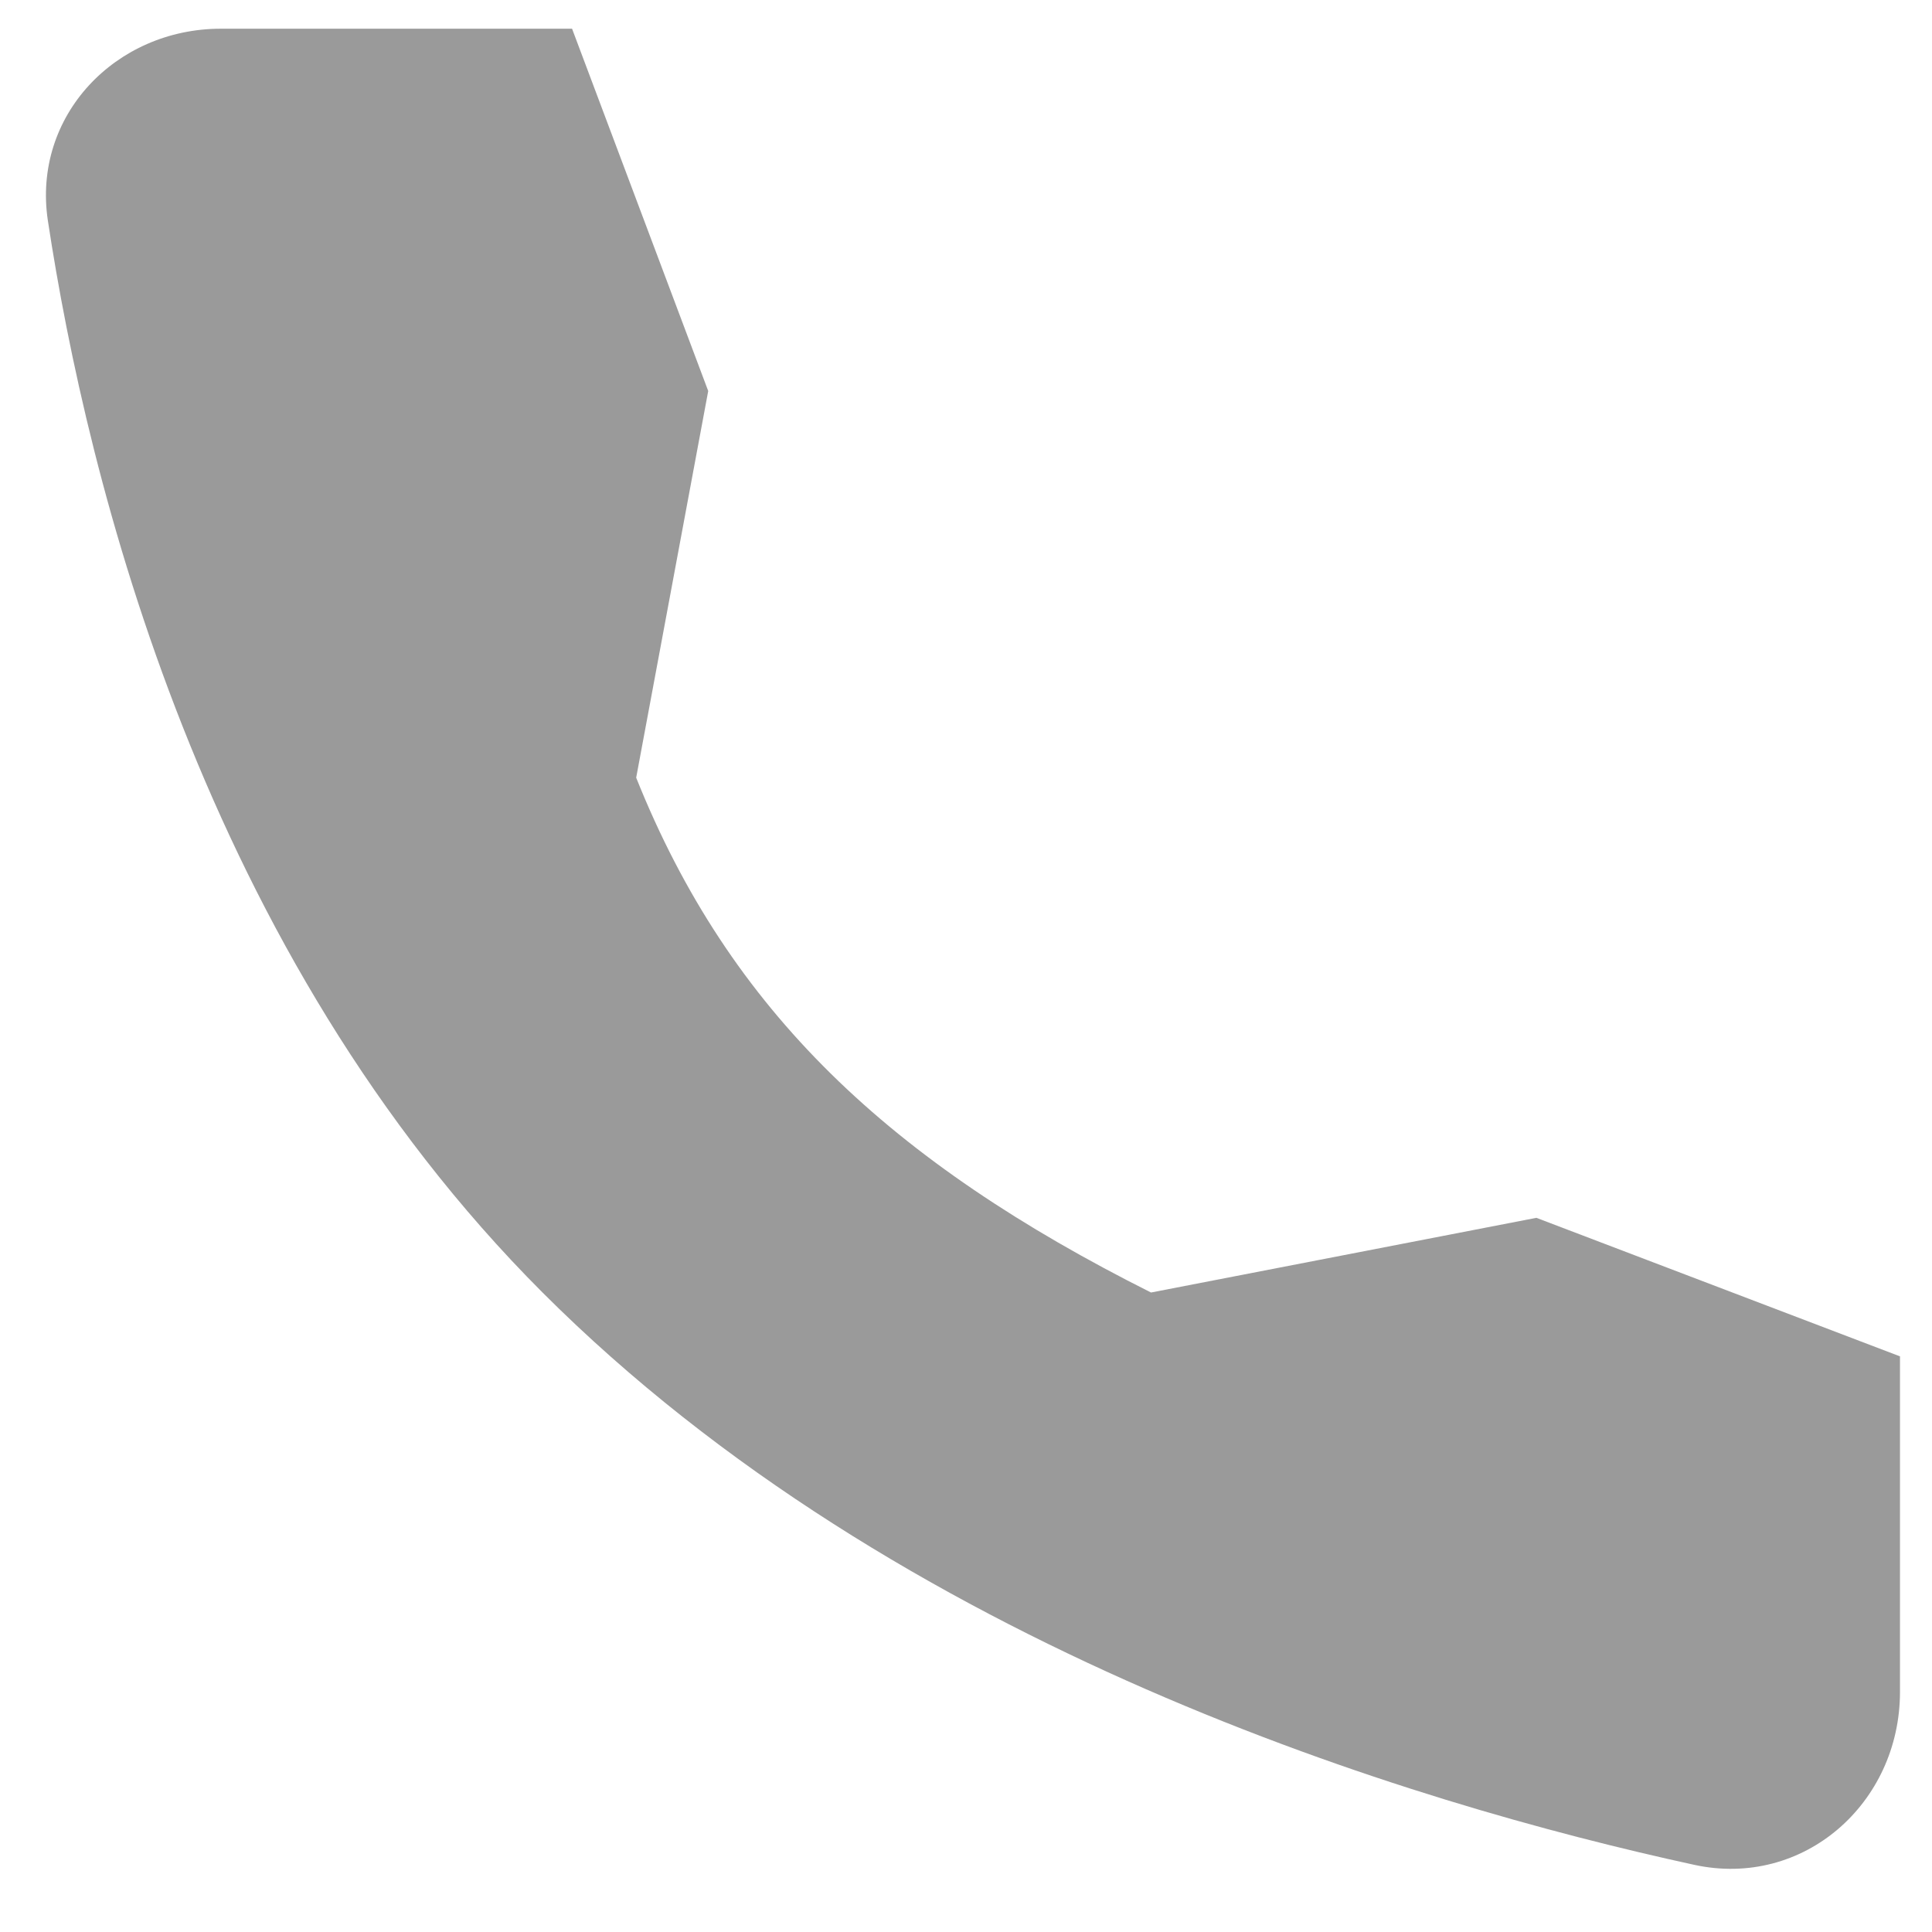 <svg width="21" height="21" fill="none" xmlns="http://www.w3.org/2000/svg"><path d="m16.701 13.237-4.19.812c-2.83-1.42-4.579-3.052-5.596-5.596l.783-4.203L6.218.312H2.4C1.253.313.35 1.261.52 2.396.95 5.227 2.21 10.362 5.898 14.05c3.872 3.872 9.448 5.552 12.518 6.22 1.185.258 2.236-.667 2.236-1.88v-3.647l-3.95-1.505Z" fill="#9A9A9A"/></svg>